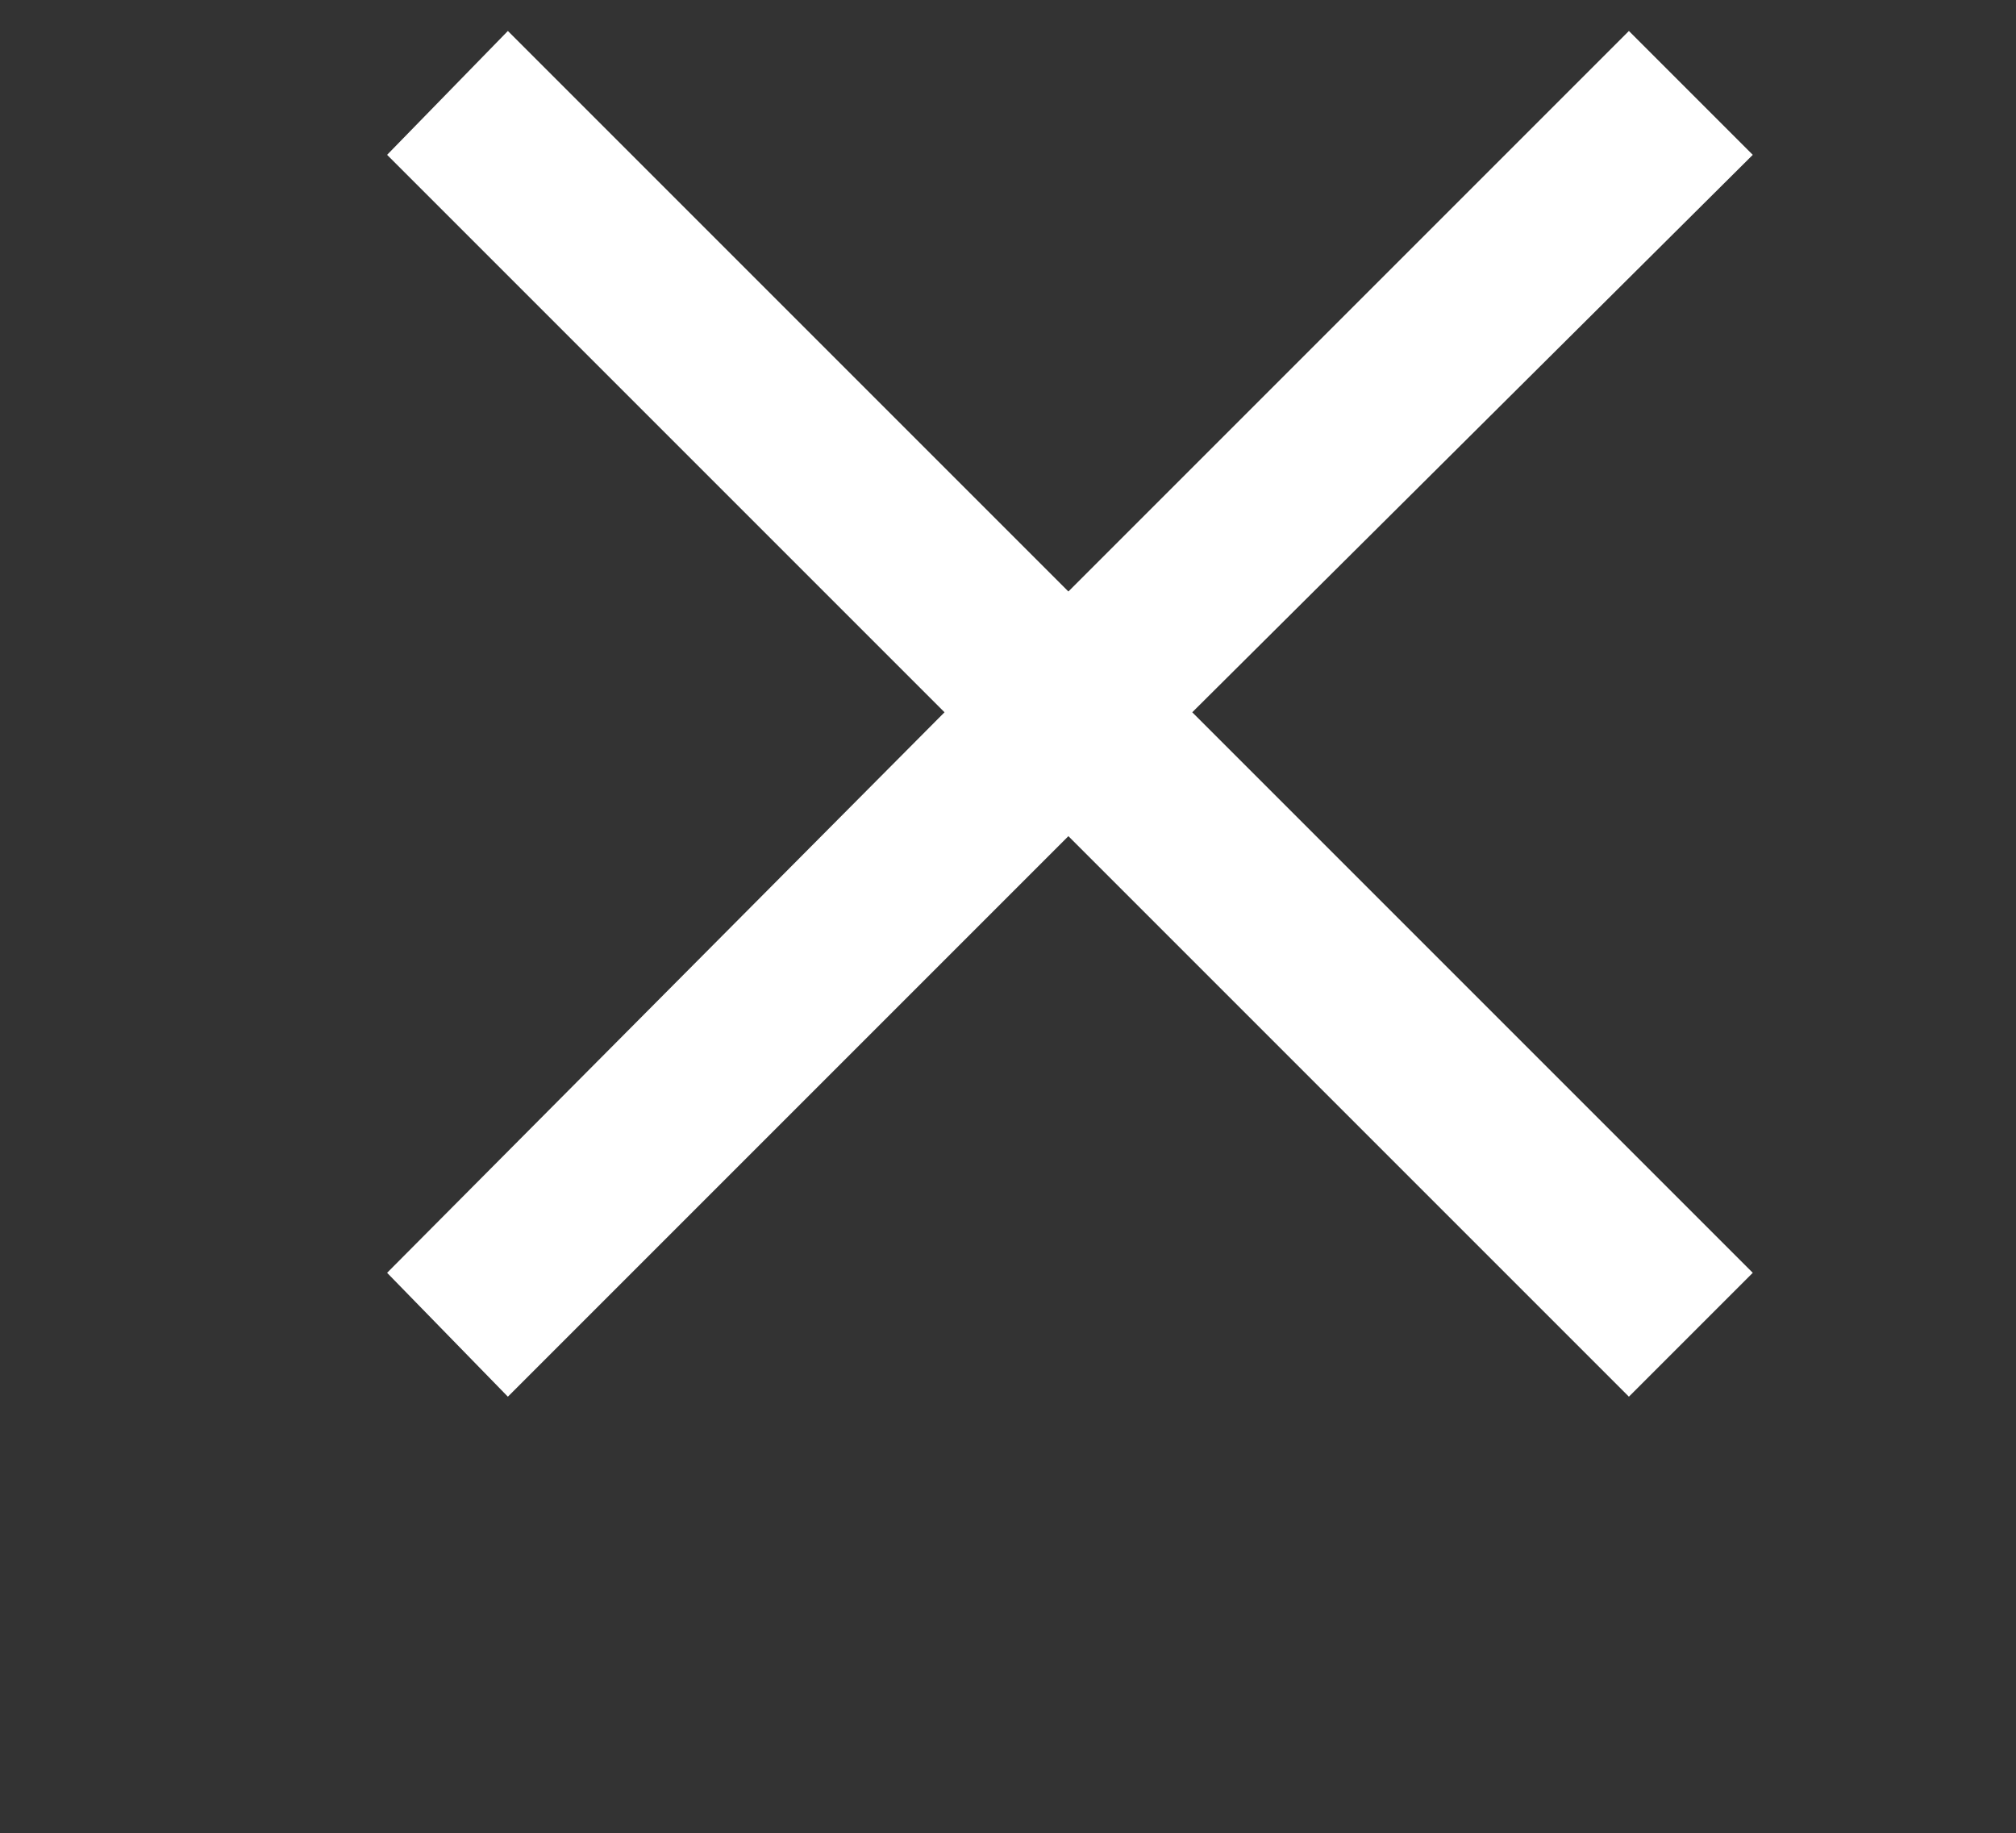 <?xml version="1.0" encoding="utf-8"?>
<!-- Generator: Adobe Illustrator 25.1.0, SVG Export Plug-In . SVG Version: 6.00 Build 0)  -->
<svg version="1.1" id="Ebene_1" xmlns="http://www.w3.org/2000/svg" xmlns:xlink="http://www.w3.org/1999/xlink" x="0px" y="0px"
	 viewBox="0 0 65.1 59.2" style="enable-background:new 0 0 65.1 59.2;" xml:space="preserve">
<rect x="0" y="0" width="65.1" height="59.2" fill="#333333" stroke="none"/>
<style type="text/css">
	.st0{fill:#FFFFFF;}
</style>
<polygon class="st0" points="56.6,5 52.6,1 34.5,19.1 16.4,1 12.5,5 30.5,23 12.5,41.1 16.4,45.1 34.5,27 52.6,45.1 56.6,41.1 
	38.5,23 "/>
</svg>
